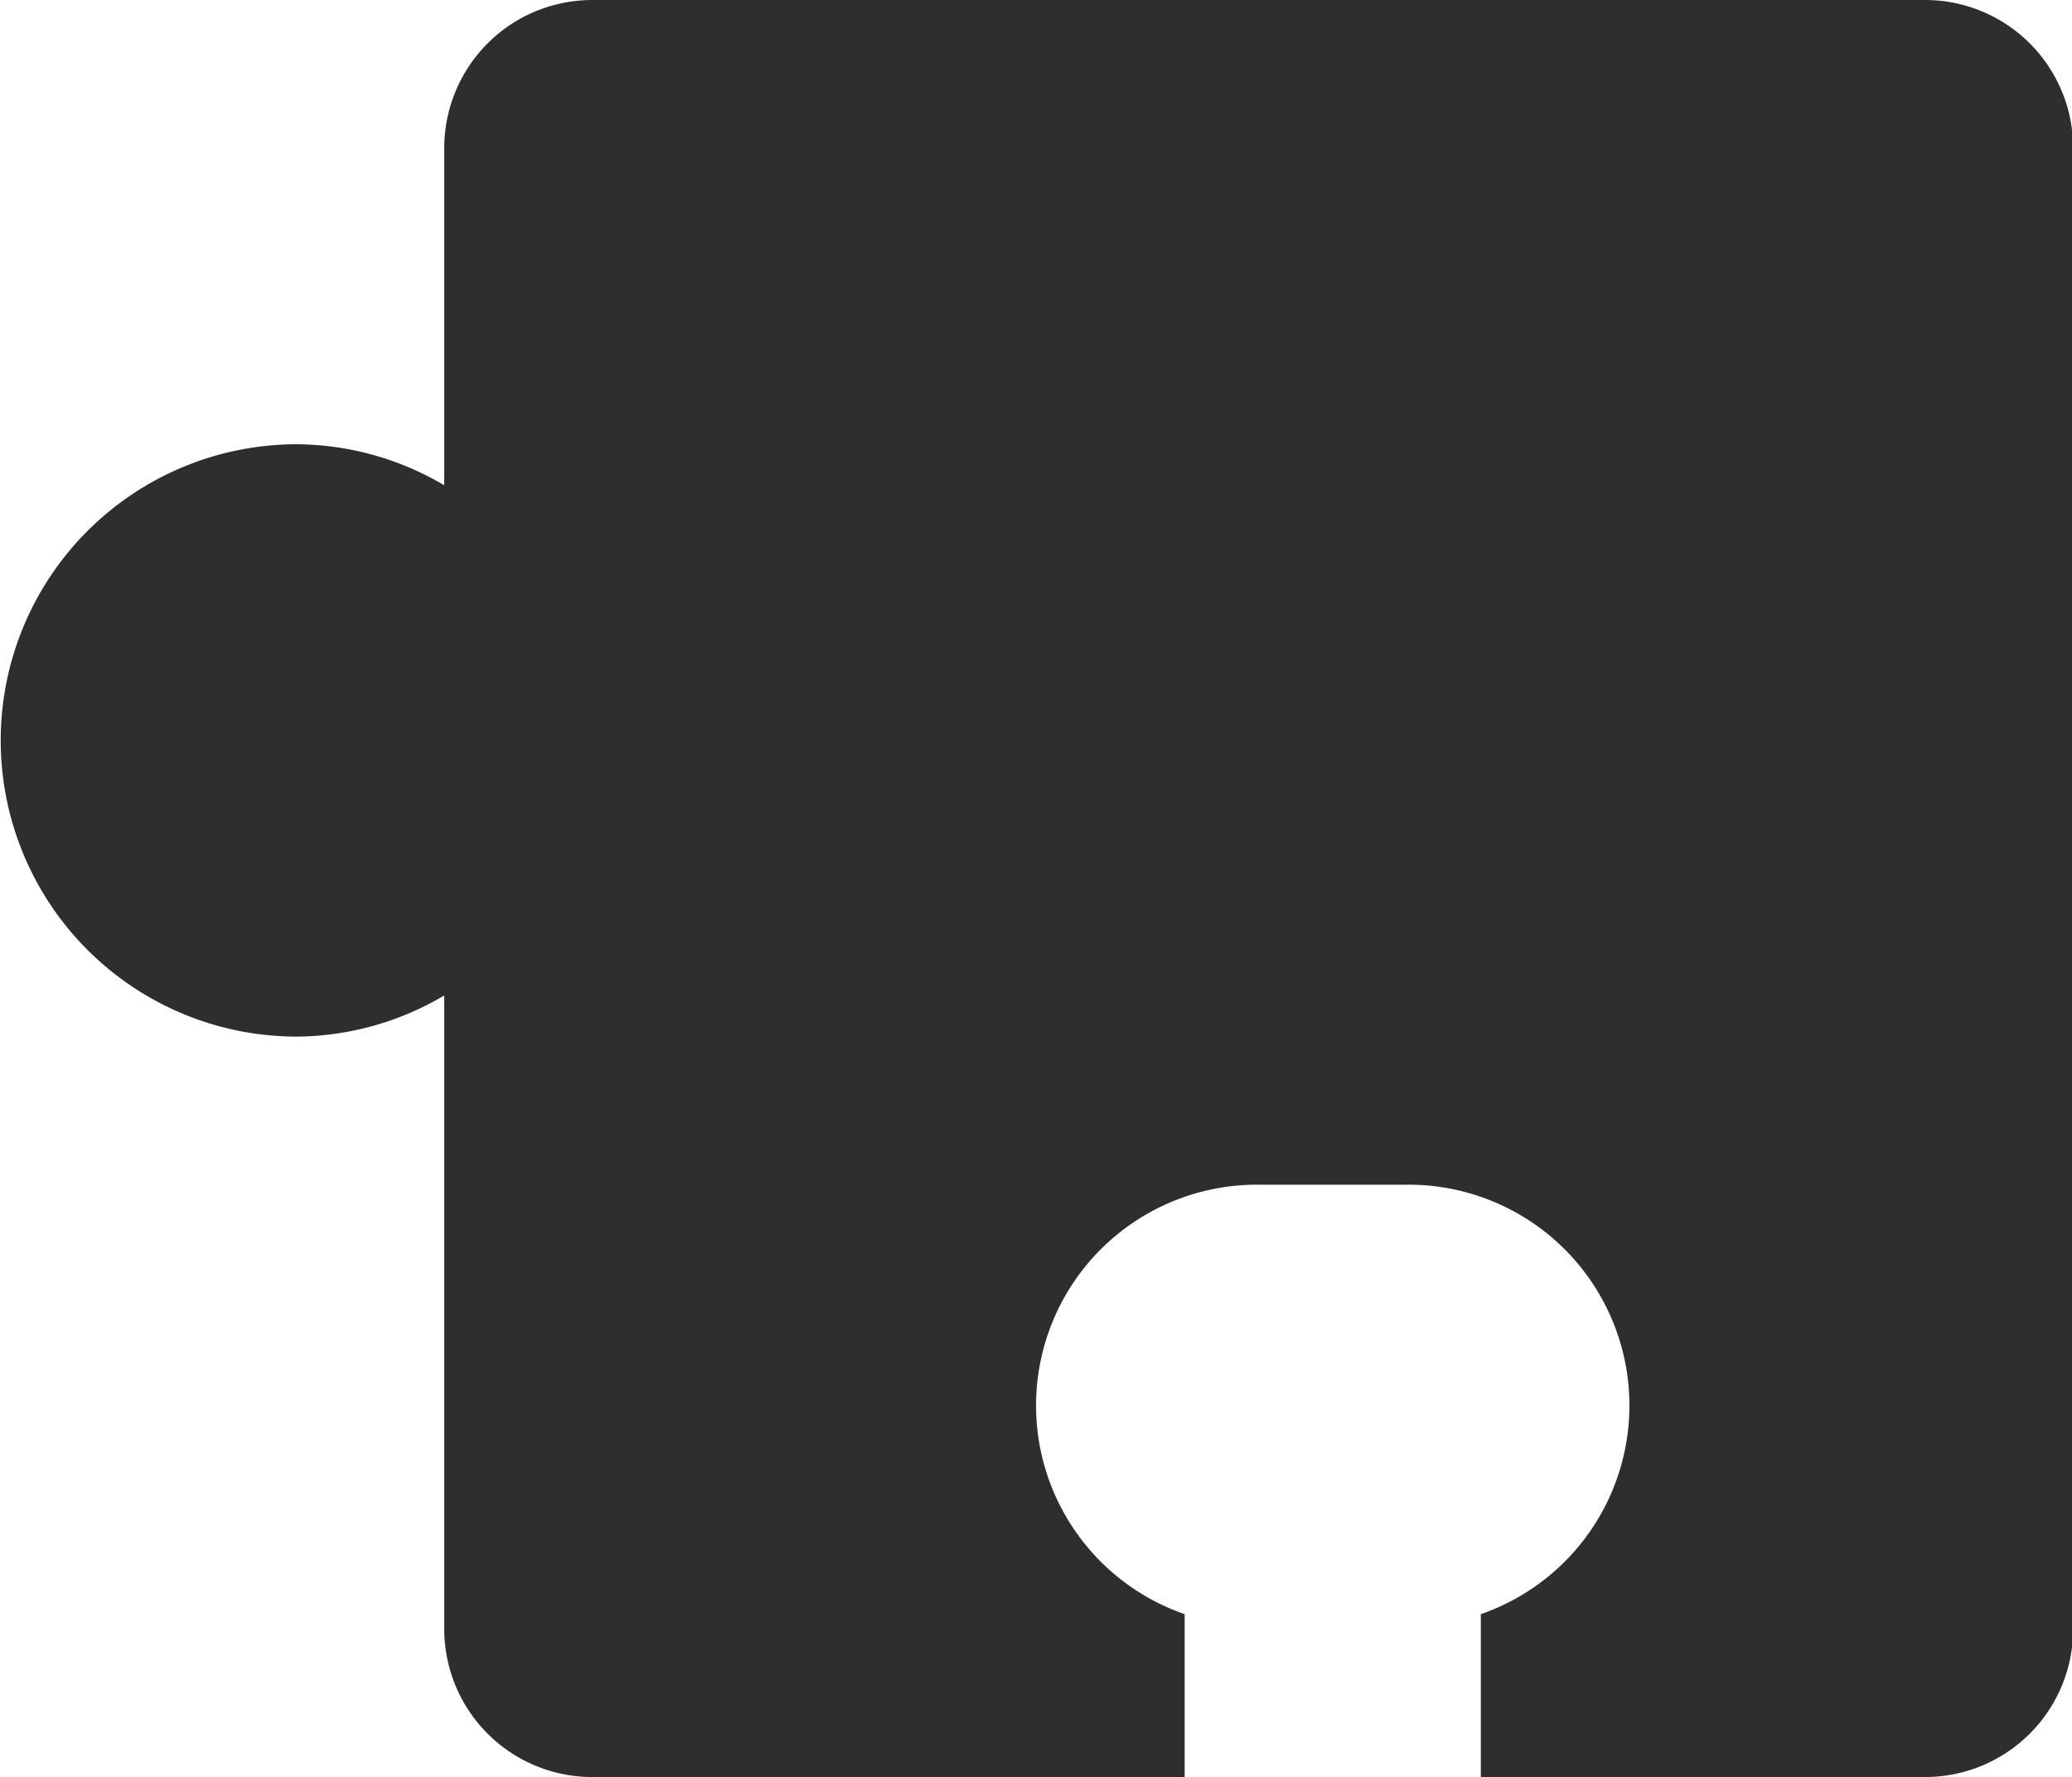 <?xml version="1.0" standalone="no"?><!DOCTYPE svg PUBLIC "-//W3C//DTD SVG 1.1//EN" "http://www.w3.org/Graphics/SVG/1.1/DTD/svg11.dtd"><svg t="1750052805169" class="icon" viewBox="0 0 1194 1024" version="1.1" xmlns="http://www.w3.org/2000/svg" p-id="19292" xmlns:xlink="http://www.w3.org/1999/xlink" width="233.203" height="200"><path d="M1109.333 1024h-256v-93.867A127.232 127.232 0 0 0 810.667 682.667h-85.333a127.232 127.232 0 0 0-42.667 247.467V1024H341.333a85.333 85.333 0 0 1-85.333-85.333V573.611A168.789 168.789 0 0 1 170.667 597.333a170.667 170.667 0 0 1 0-341.333 168.704 168.704 0 0 1 85.333 23.637V85.333a85.333 85.333 0 0 1 85.333-85.333h768a85.333 85.333 0 0 1 85.333 85.333v853.333a85.333 85.333 0 0 1-85.333 85.333z" fill="#2E2E2E" p-id="19293"></path></svg>